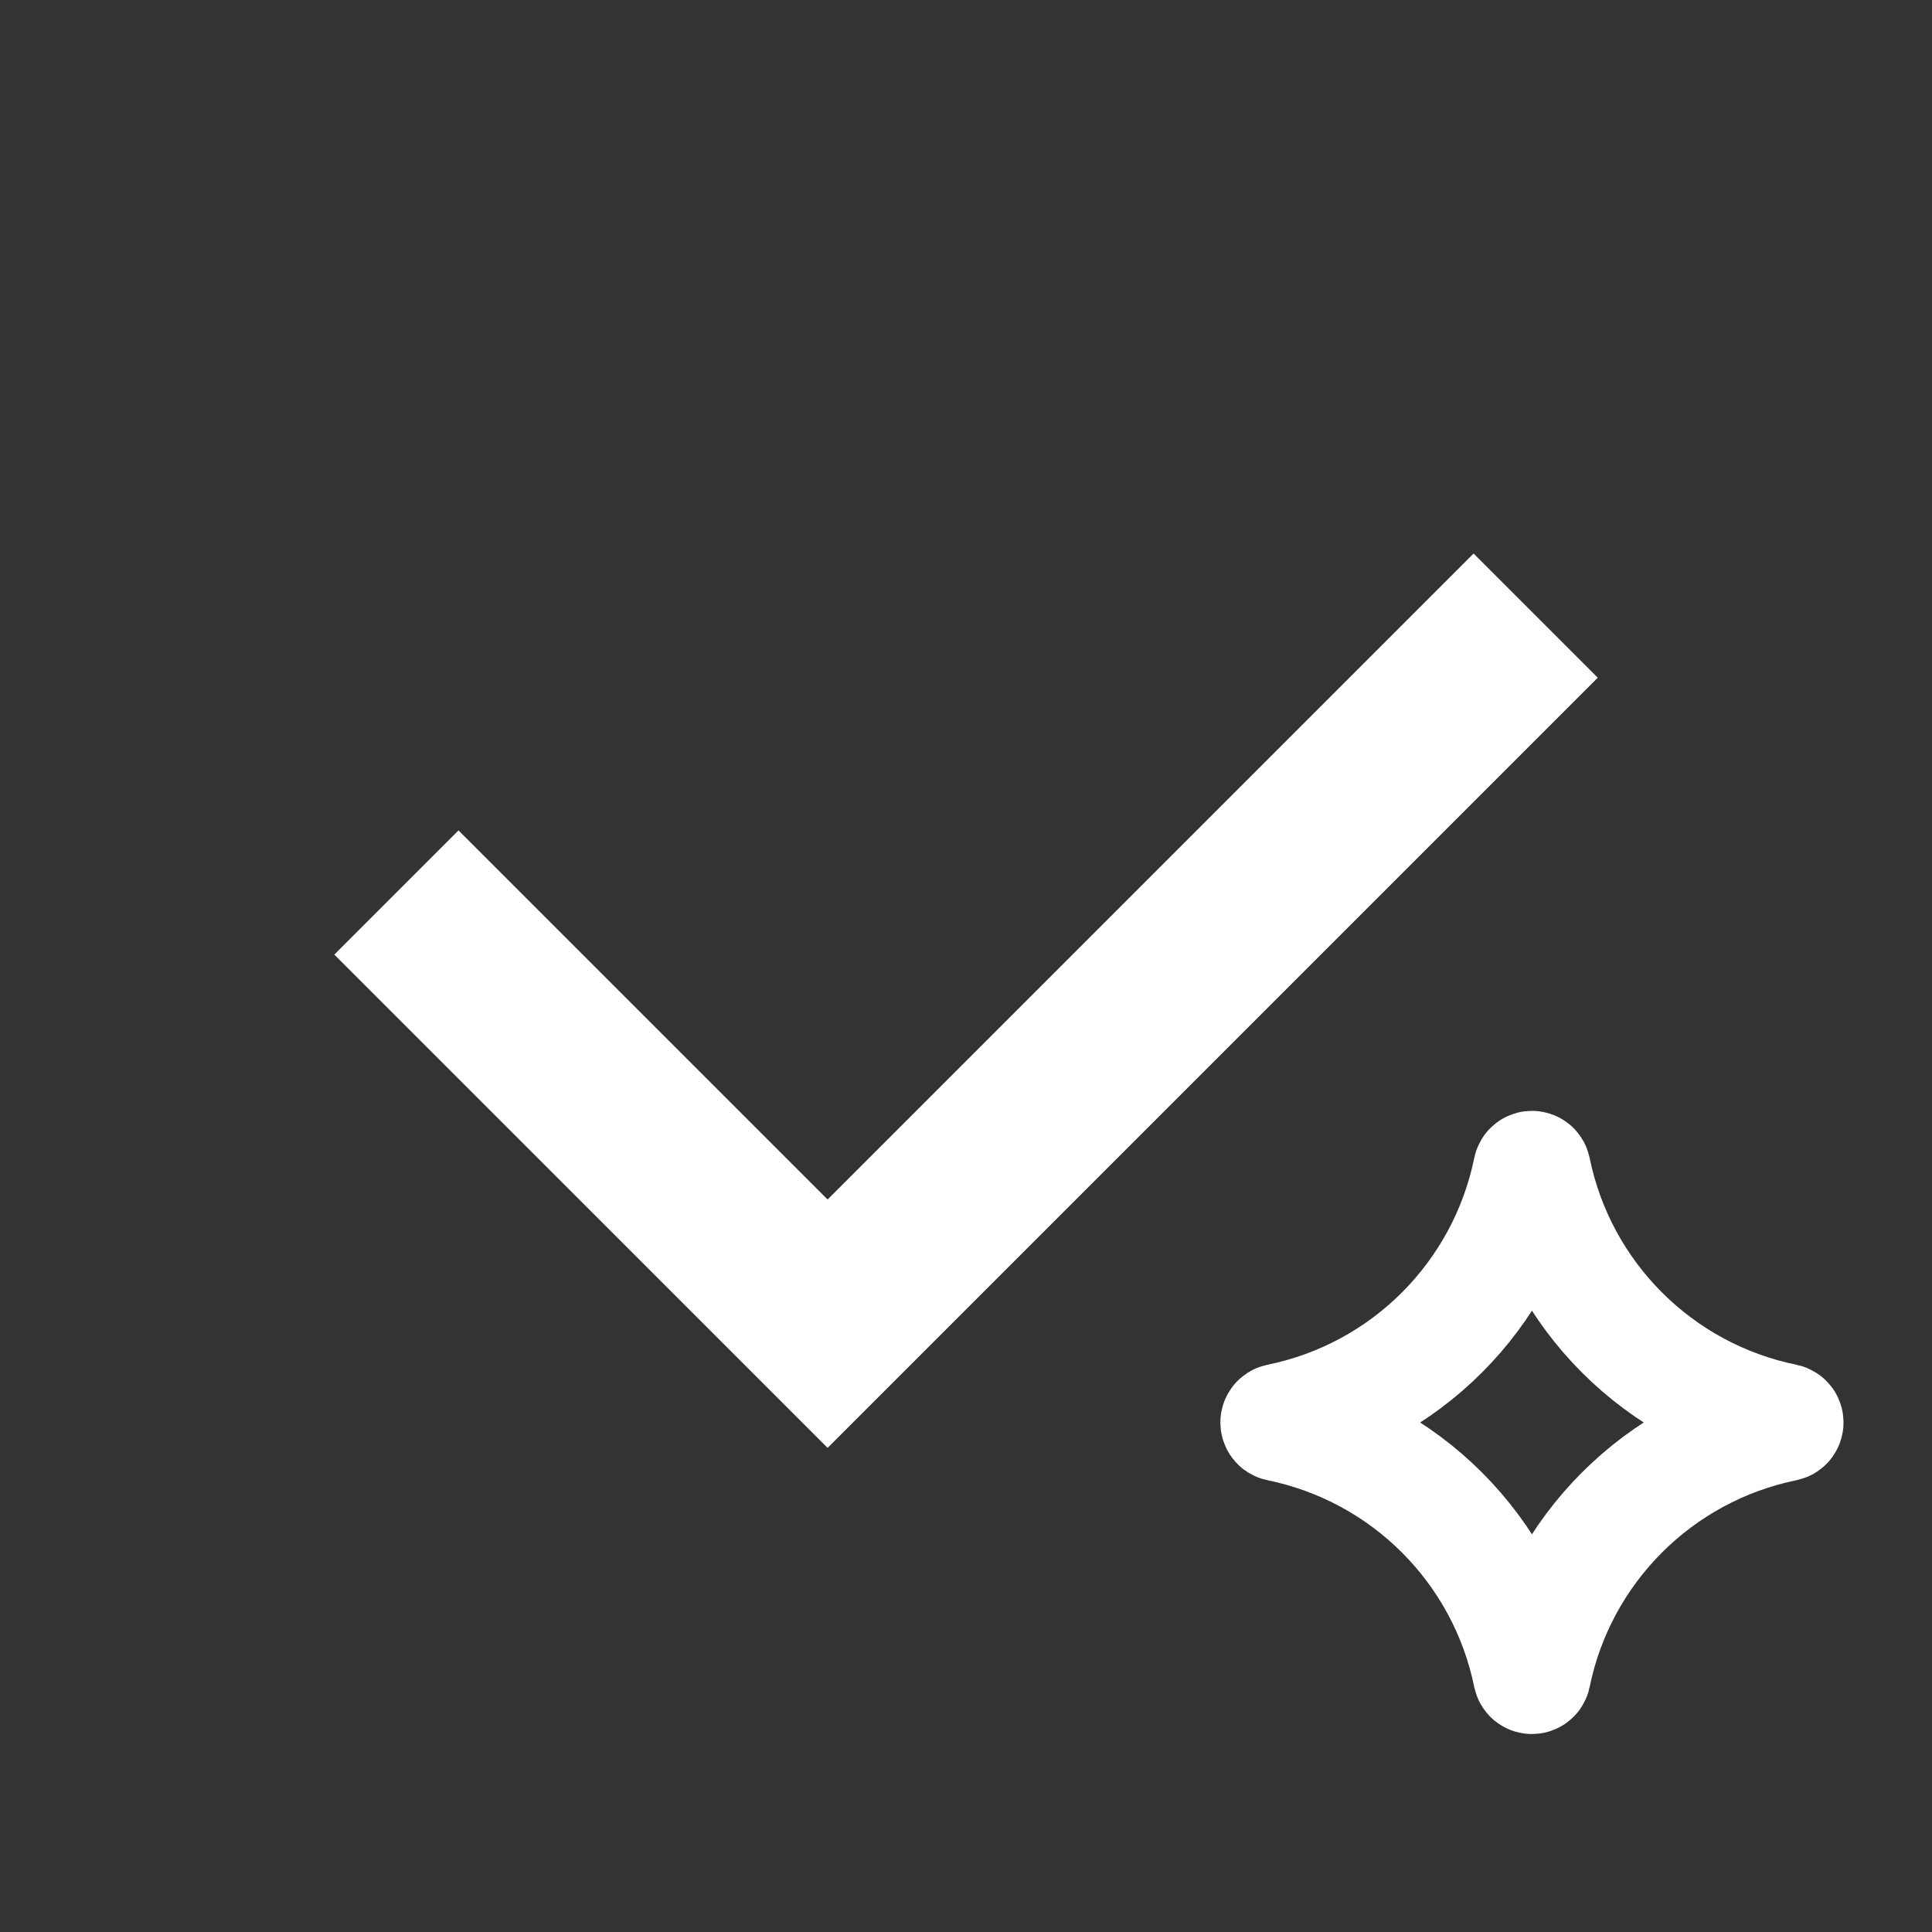 <?xml version="1.0" encoding="UTF-8"?> <svg xmlns="http://www.w3.org/2000/svg" width="22" height="22" viewBox="0 0 22 22" fill="none"><rect x="0" y="0" width="22" height="22" fill="#333333" stroke="none"/><path d="M17.419 13.315C17.425 13.287 17.464 13.287 17.47 13.315C17.764 14.754 18.889 15.879 20.327 16.172C20.355 16.178 20.355 16.218 20.327 16.224C18.889 16.518 17.764 17.642 17.47 19.081C17.464 19.108 17.425 19.108 17.419 19.081C17.125 17.642 16.001 16.518 14.562 16.224C14.534 16.218 14.534 16.178 14.562 16.172C16.001 15.879 17.125 14.754 17.419 13.315Z" stroke="white" stroke-width="1.289"></path><path d="M4.514 10.163L9.424 15.073L17.487 7.01" stroke="white" stroke-width="2"></path></svg> 